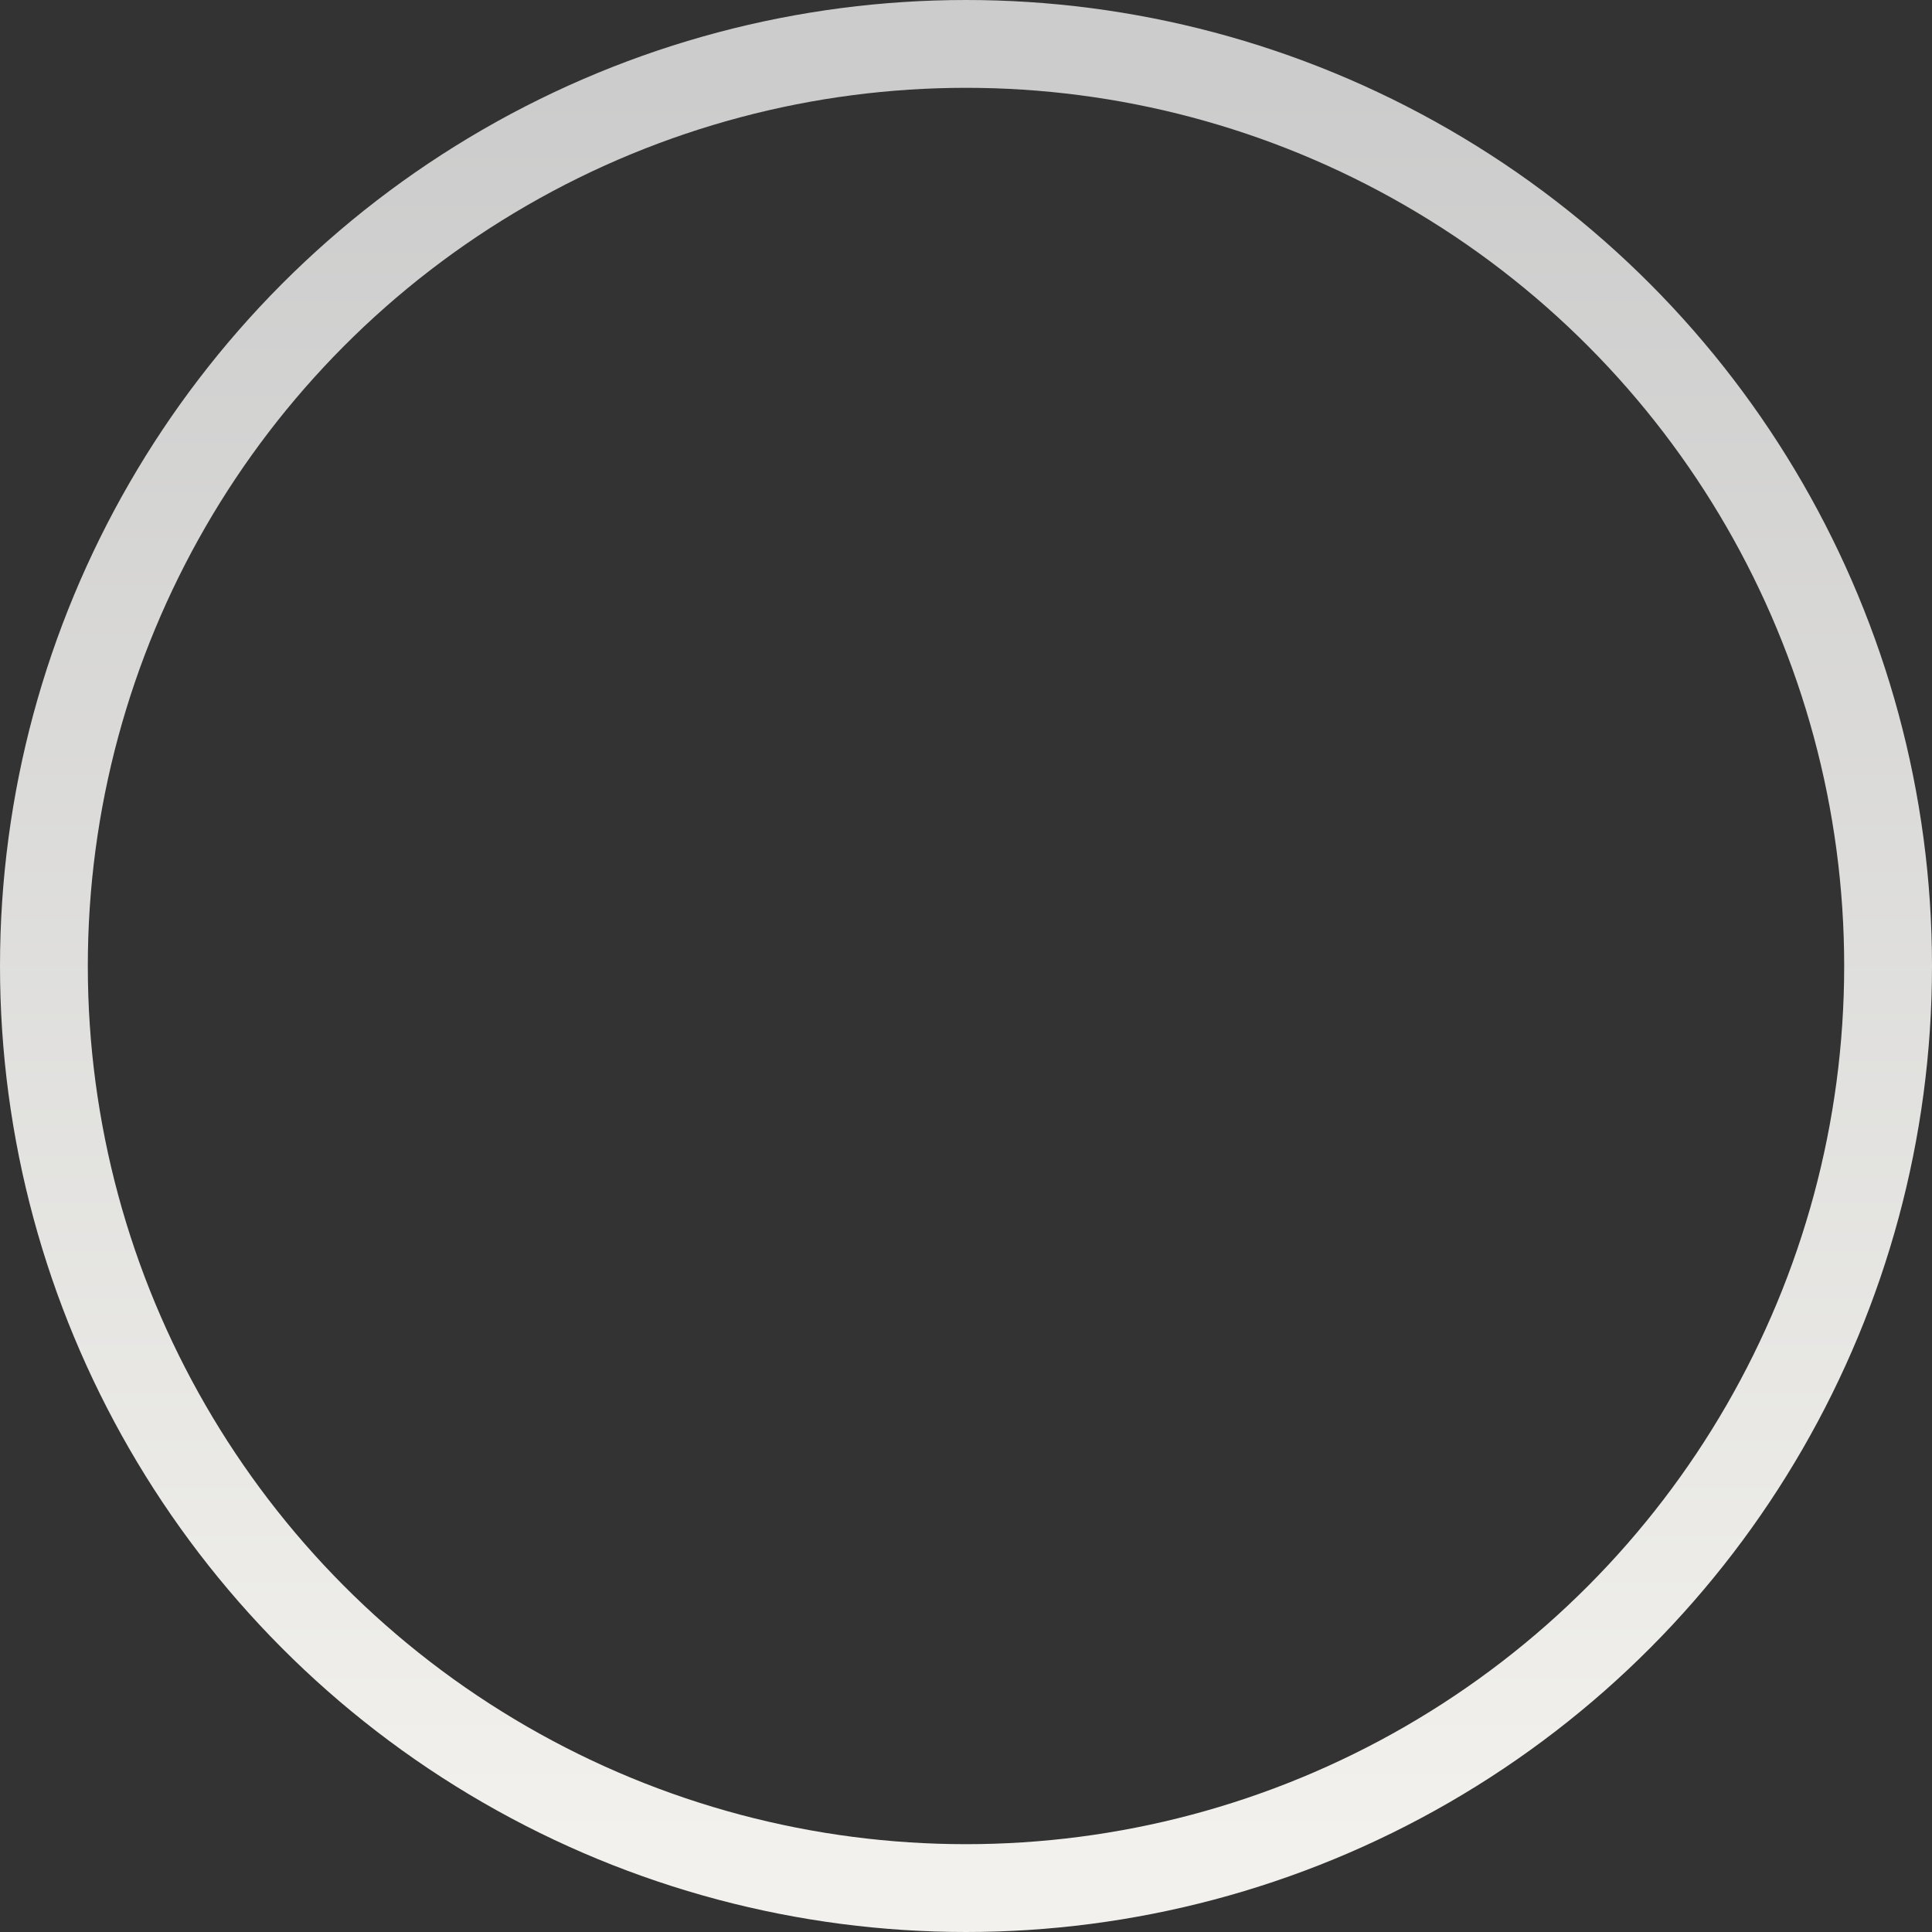 <svg width="44" height="44" viewBox="0 0 44 44" fill="none" xmlns="http://www.w3.org/2000/svg">
<rect x="0" y="0" width="44" height="44" fill="#333333" stroke="none"/>
<circle cx="22" cy="22" r="21" stroke="url(#paint0_linear_1_835)" stroke-width="2"/>
<defs>
<linearGradient id="paint0_linear_1_835" x1="22" y1="2" x2="22" y2="42" gradientUnits="userSpaceOnUse">
<stop stop-color="#CCCCCC"/>
<stop offset="1" stop-color="#F2F1ED"/>
</linearGradient>
</defs>
</svg>
